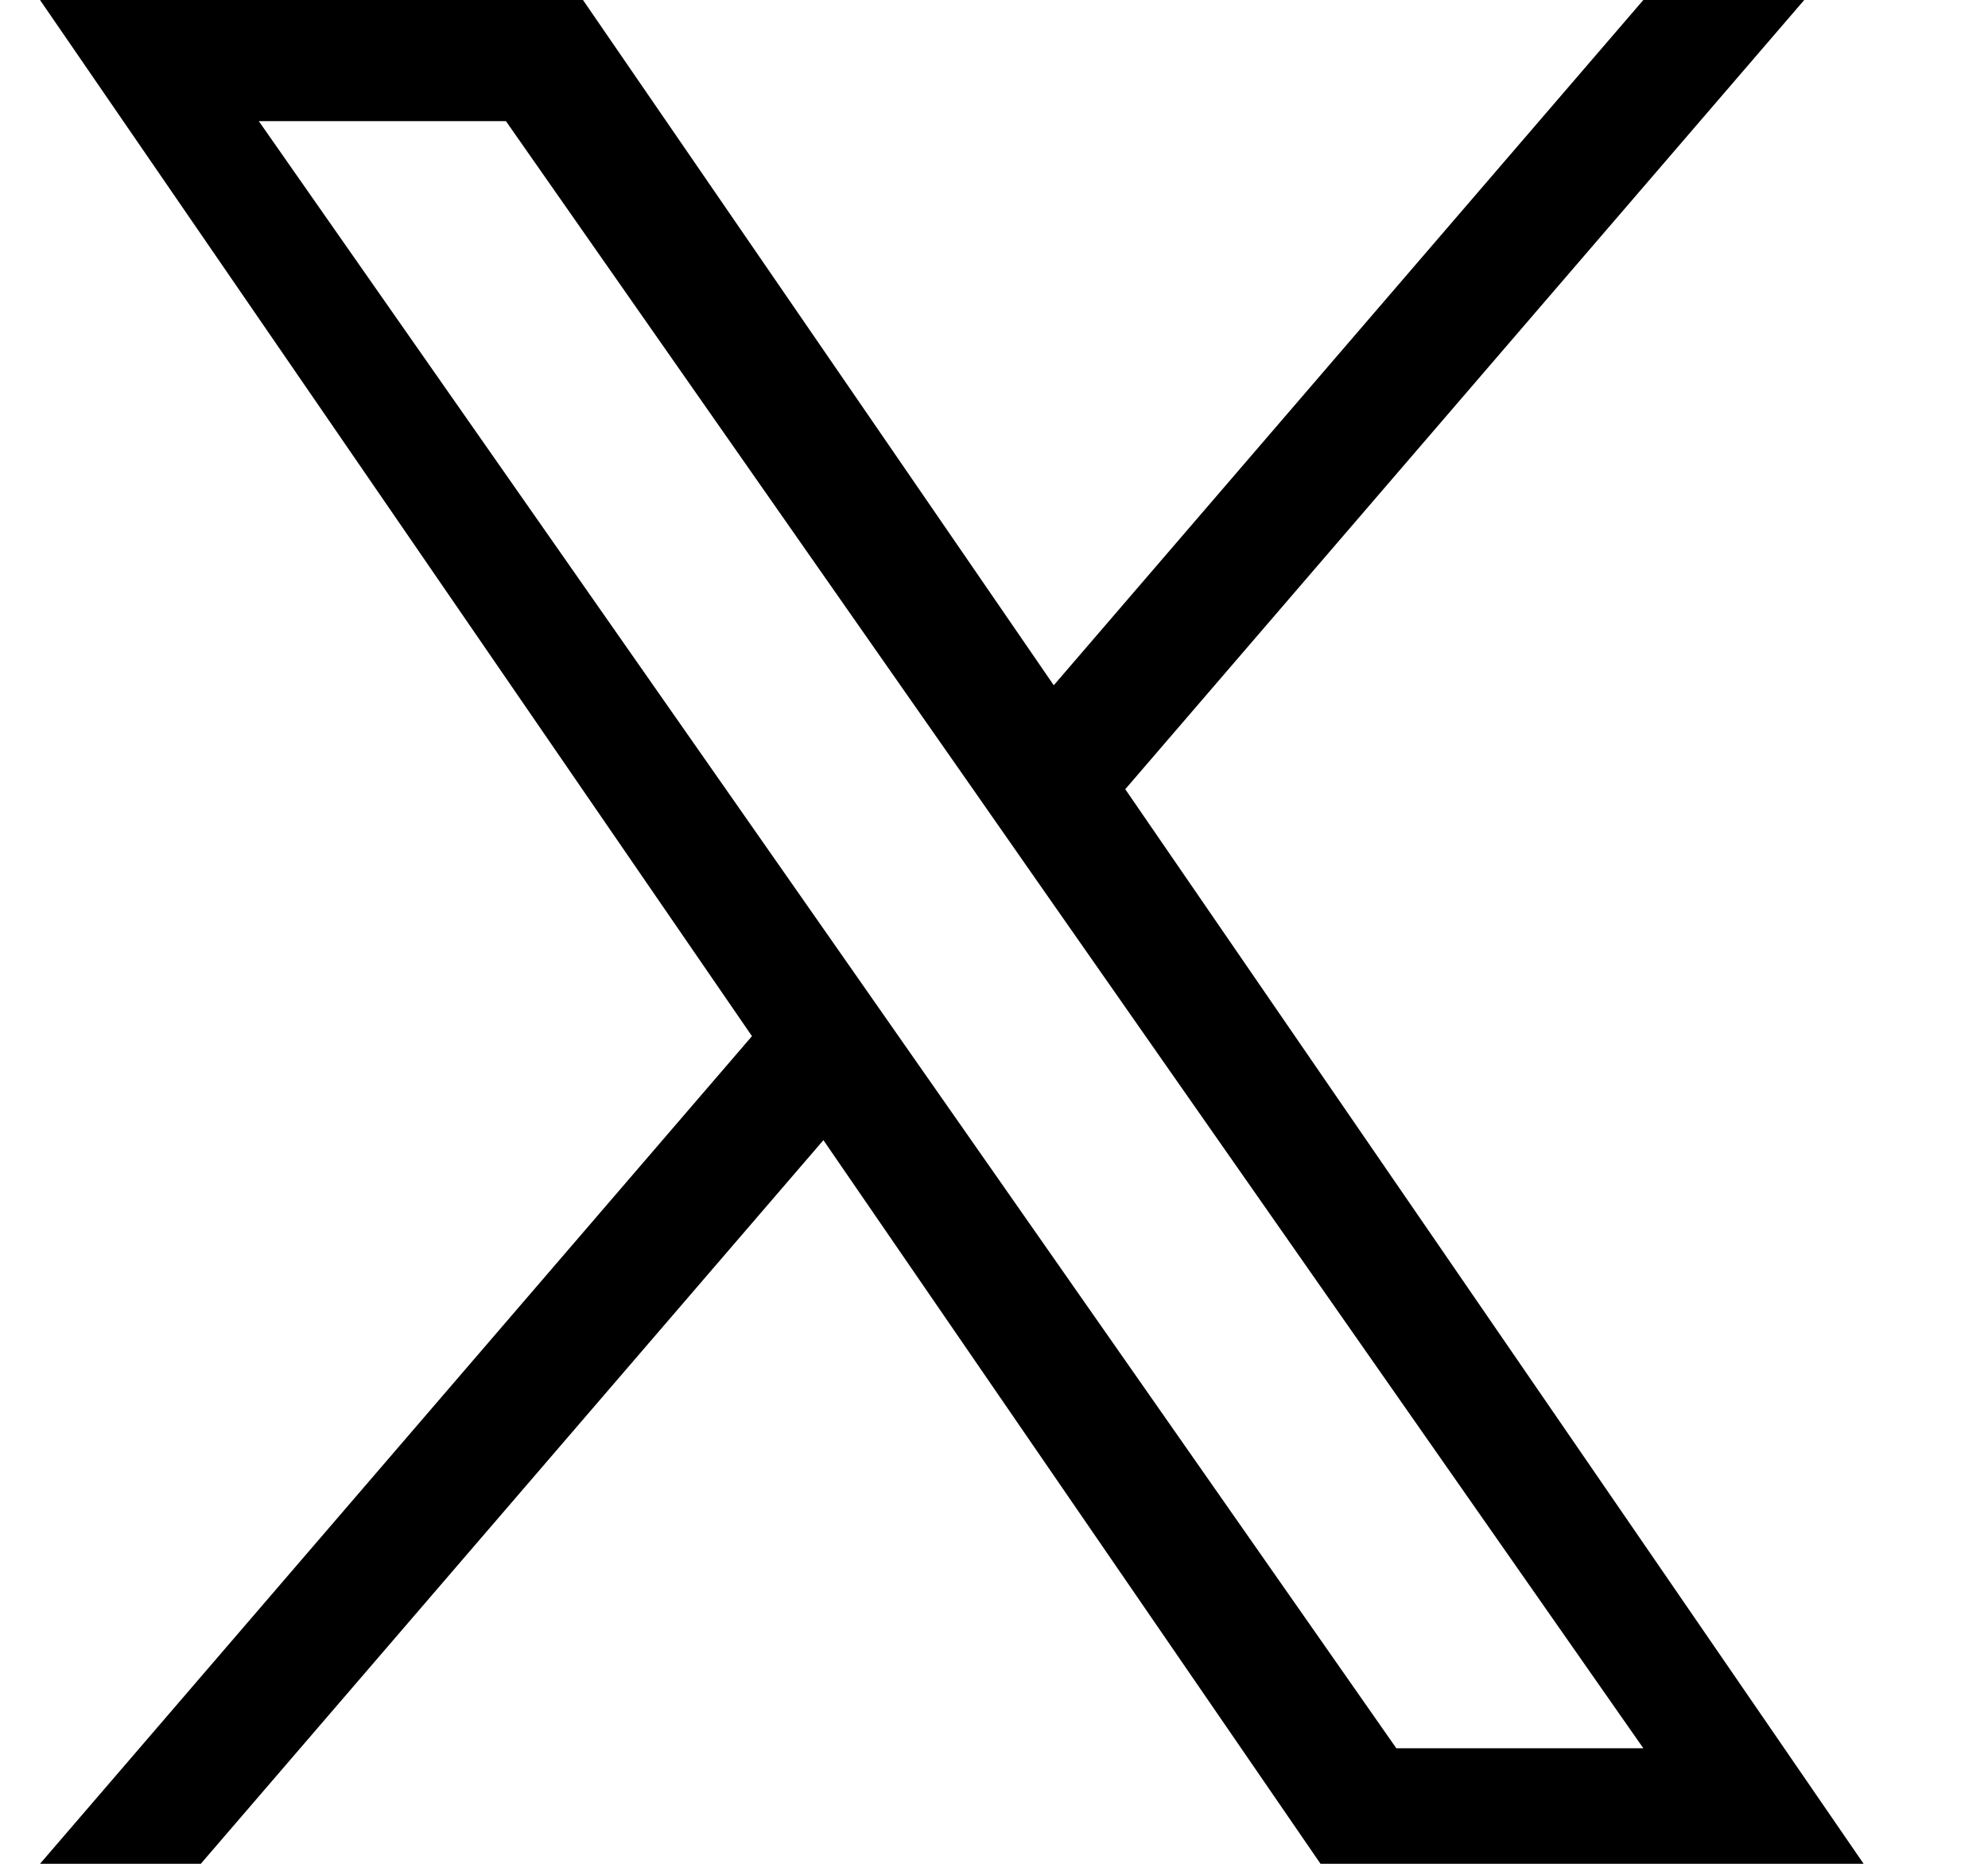 <svg width="16" height="15" viewBox="0 0 16 15" fill="none" xmlns="http://www.w3.org/2000/svg">
<g clip-path="url(#clip0_1487_61346)">
<path d="M9.057 6.351L14.521 0H13.226L8.481 5.515L4.692 0H0.322L6.052 8.339L0.322 15H1.616L6.627 9.176L10.628 15H14.999L9.056 6.351H9.057ZM7.283 8.413L6.703 7.583L2.083 0.975H4.072L7.8 6.307L8.38 7.138L13.226 14.07H11.238L7.283 8.413V8.413Z" fill="black"/>
</g>
<defs>
<clipPath id="clip0_1487_61346">
<rect width="15" height="15" fill="white" transform="translate(0.16)"/>
</clipPath>
</defs>
</svg>
